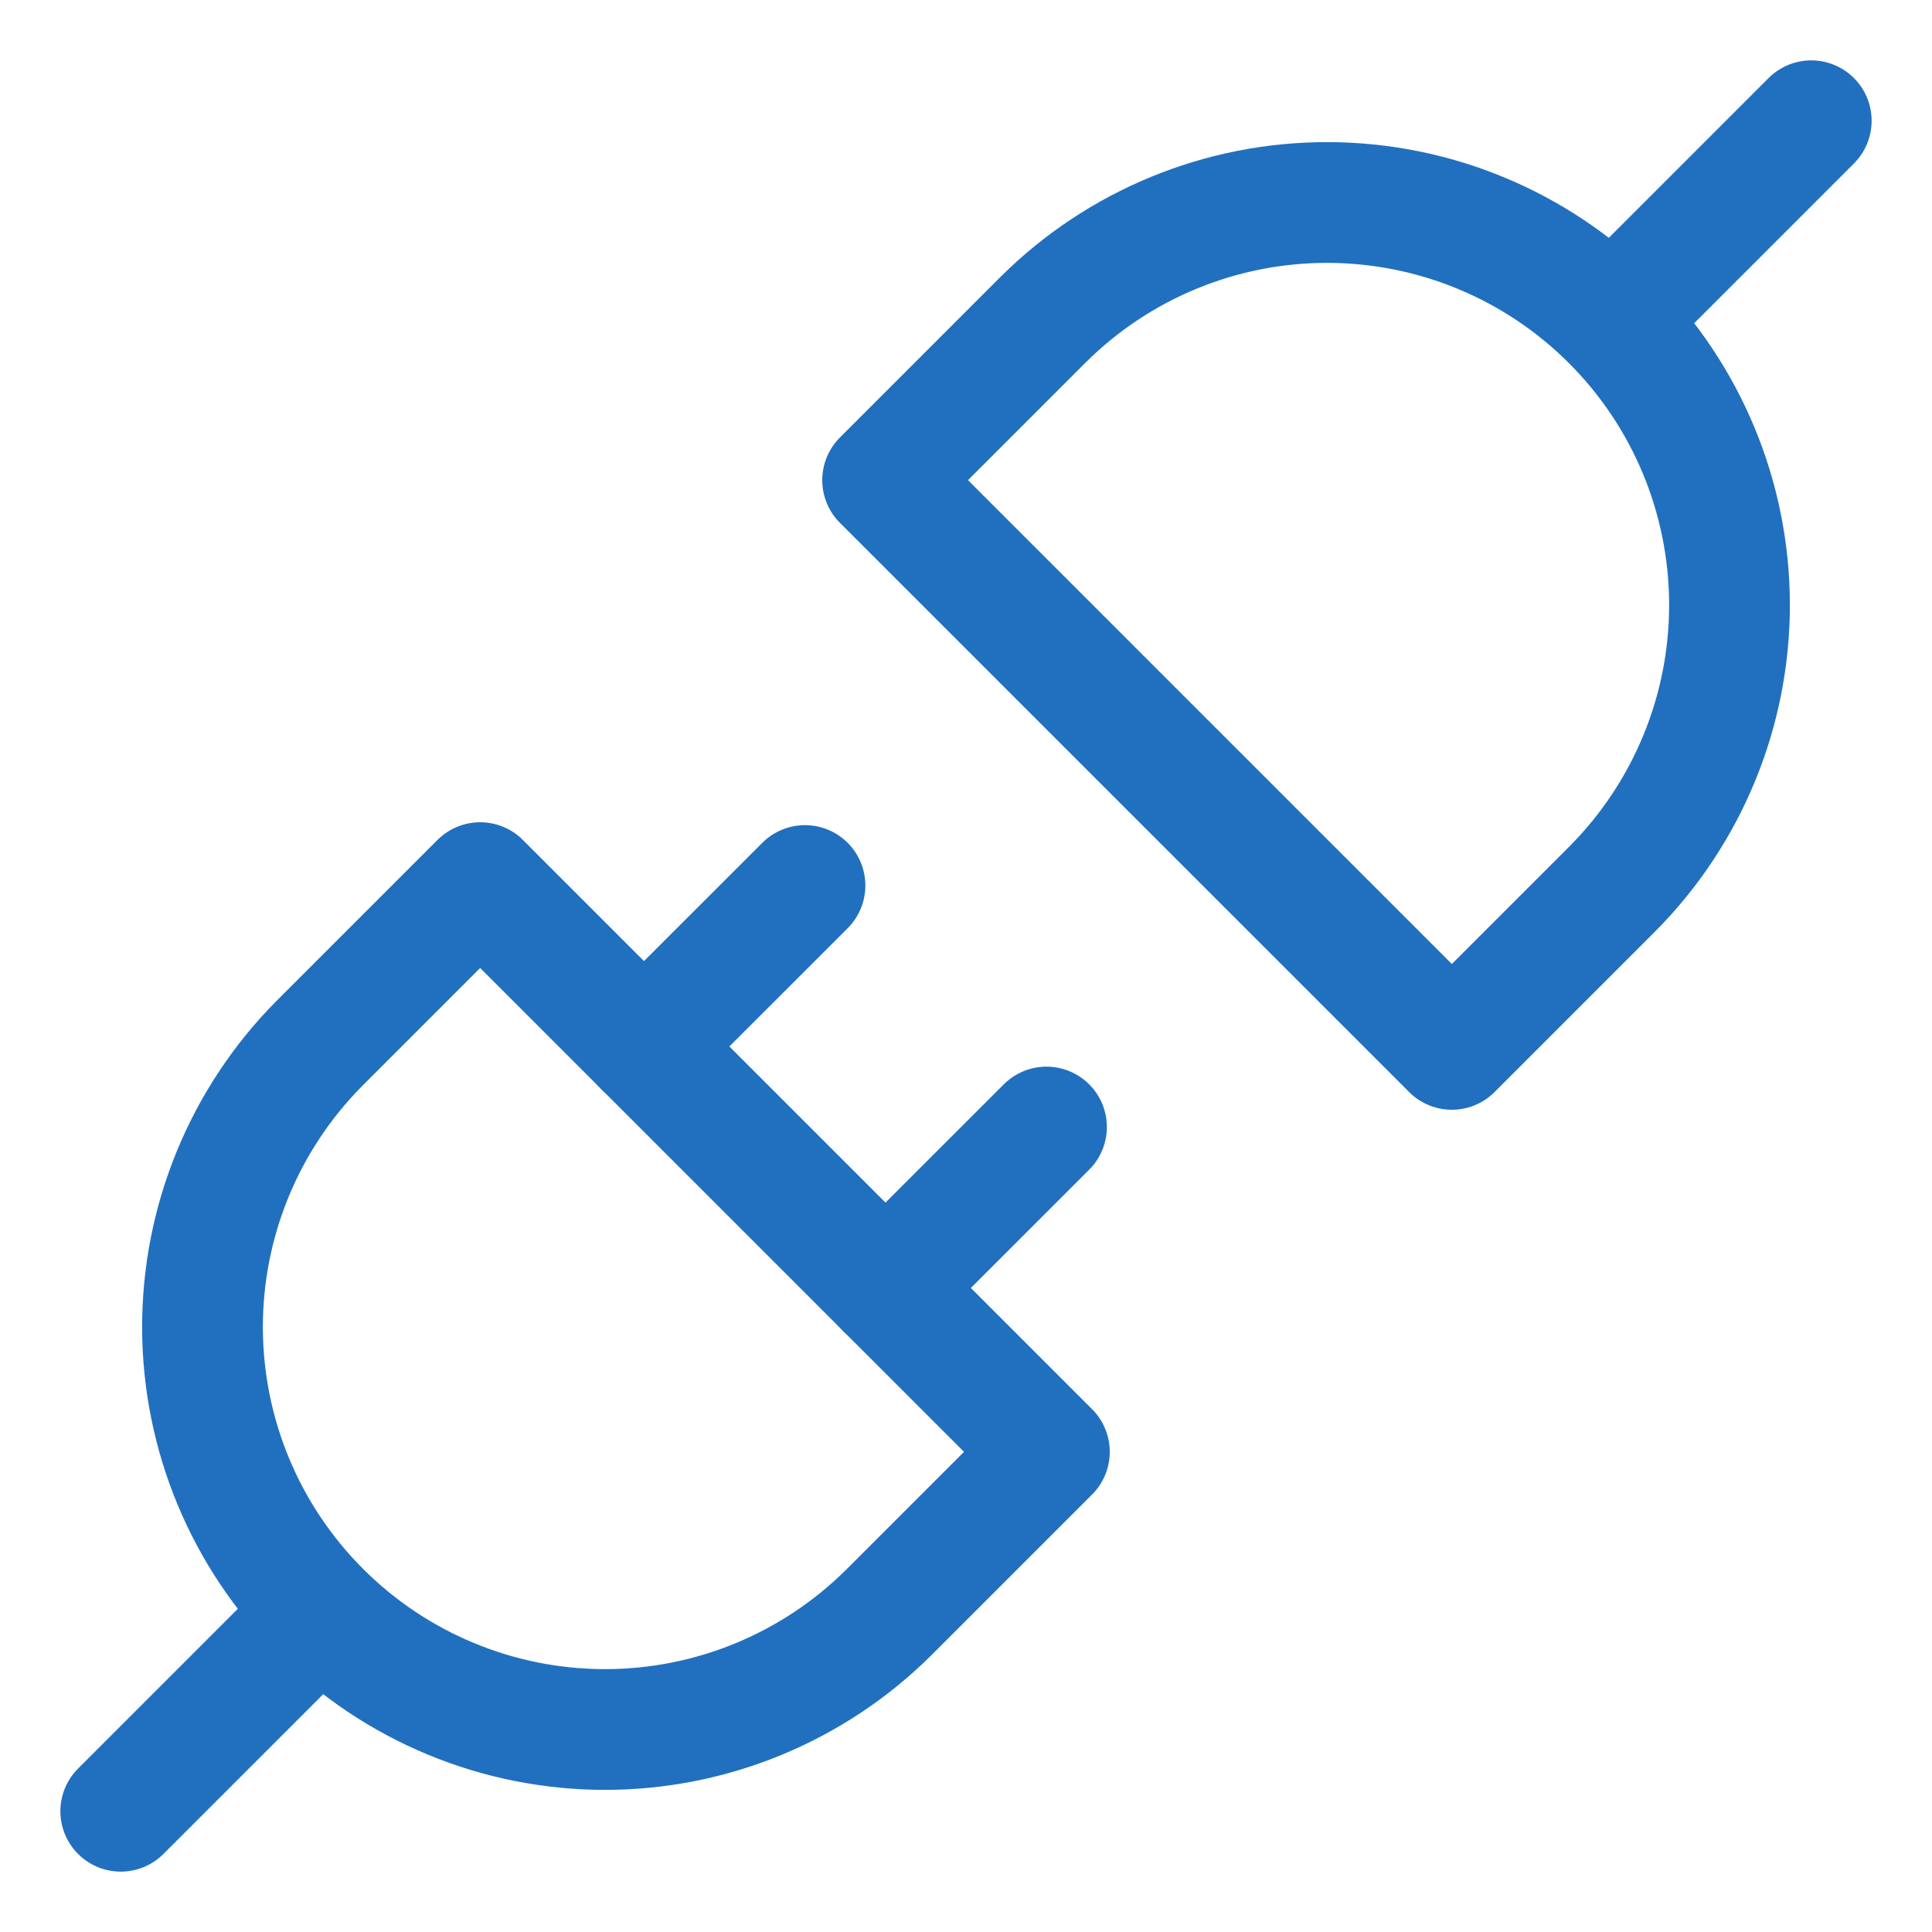 <svg width="32" height="32" viewBox="0 0 32 32" fill="none" xmlns="http://www.w3.org/2000/svg">
<path d="M2 30L5.286 26.714" stroke="#2170BF" stroke-width="2" stroke-miterlimit="10" stroke-linecap="round" stroke-linejoin="round"/>
<path d="M7.953 14.619L5.286 17.286C4.045 18.538 3.35 20.231 3.354 21.994C3.358 23.757 4.06 25.447 5.307 26.693C6.553 27.94 8.243 28.642 10.006 28.646C11.769 28.65 13.462 27.955 14.714 26.714L17.381 24.047L7.953 14.619Z" stroke="#2170BF" stroke-width="2" stroke-miterlimit="10" stroke-linecap="round" stroke-linejoin="round"/>
<path d="M30 2L26.714 5.286" stroke="#2170BF" stroke-width="2" stroke-miterlimit="10" stroke-linecap="round" stroke-linejoin="round"/>
<path d="M24.047 17.381L26.714 14.714C27.955 13.462 28.65 11.769 28.646 10.006C28.642 8.243 27.94 6.553 26.693 5.307C25.447 4.06 23.757 3.358 21.994 3.354C20.231 3.35 18.538 4.045 17.286 5.286L14.619 7.953L24.047 17.381Z" stroke="#2170BF" stroke-width="2" stroke-miterlimit="10" stroke-linecap="round" stroke-linejoin="round"/>
<path d="M13.333 14.667L10.666 17.333" stroke="#2170BF" stroke-width="2" stroke-miterlimit="10" stroke-linecap="round" stroke-linejoin="round"/>
<path d="M17.333 18.667L14.666 21.333" stroke="#2170BF" stroke-width="2" stroke-miterlimit="10" stroke-linecap="round" stroke-linejoin="round"/>
</svg>
